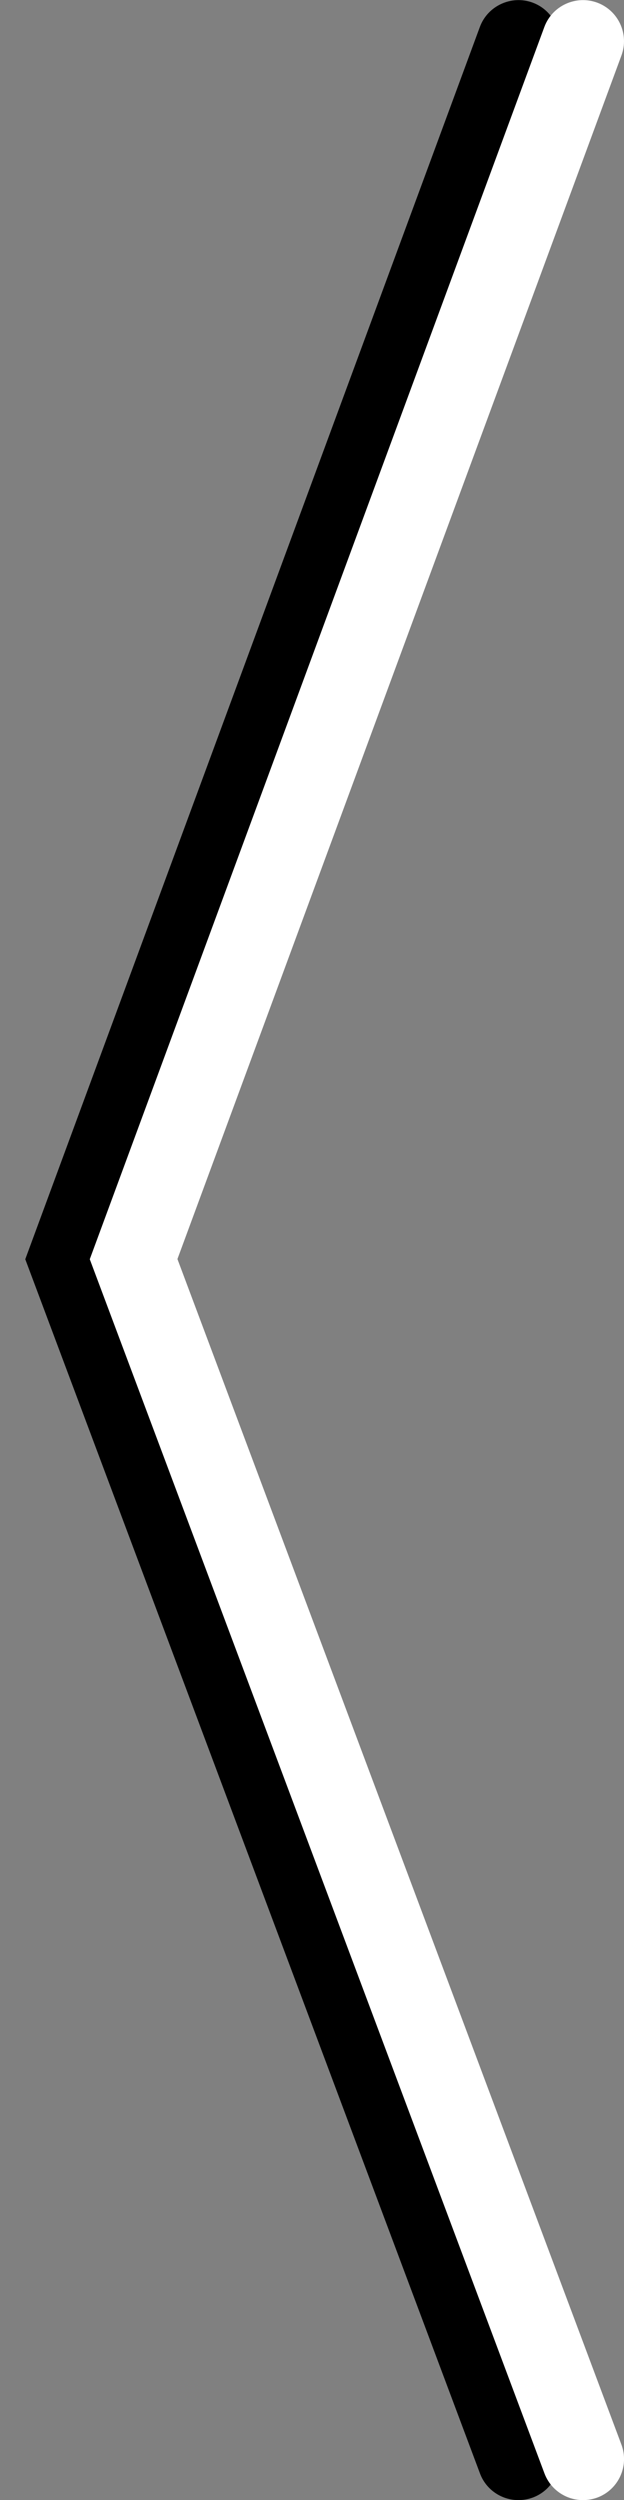 <?xml version="1.0" encoding="utf-8"?>
<!-- Generator: Adobe Illustrator 15.1.0, SVG Export Plug-In . SVG Version: 6.00 Build 0)  -->
<!DOCTYPE svg PUBLIC "-//W3C//DTD SVG 1.1//EN" "http://www.w3.org/Graphics/SVG/1.1/DTD/svg11.dtd">
<svg version="1.1" id="Layer_1" xmlns="http://www.w3.org/2000/svg" xmlns:xlink="http://www.w3.org/1999/xlink" x="0px" y="0px"
	 width="13.902px" height="55.614px" viewBox="0 0 13.902 55.614" enable-background="new 0 0 13.902 55.614" xml:space="preserve">
<rect x="0" y="0" width="13.902" height="55.614" fill="#808080" stroke="none"/>
<path d="M11.549,55.616c-0.37,0-0.719-0.227-0.856-0.594L0.563,28.012L10.691,0.599c0.176-0.473,0.704-0.713,1.175-0.541
	c0.474,0.175,0.716,0.701,0.542,1.176L2.516,28.008l9.891,26.372c0.177,0.474-0.062,1.002-0.536,1.179
	C11.765,55.598,11.656,55.616,11.549,55.616z"/>
<path fill="#FFFFFF" d="M12.987,55.616c-0.37,0-0.719-0.227-0.857-0.594L2,28.012L12.128,0.599c0.176-0.473,0.704-0.713,1.175-0.541
	c0.475,0.175,0.717,0.701,0.542,1.176L3.953,28.008l9.891,26.372c0.178,0.474-0.062,1.002-0.535,1.179
	C13.202,55.598,13.094,55.616,12.987,55.616z"/>
</svg>
